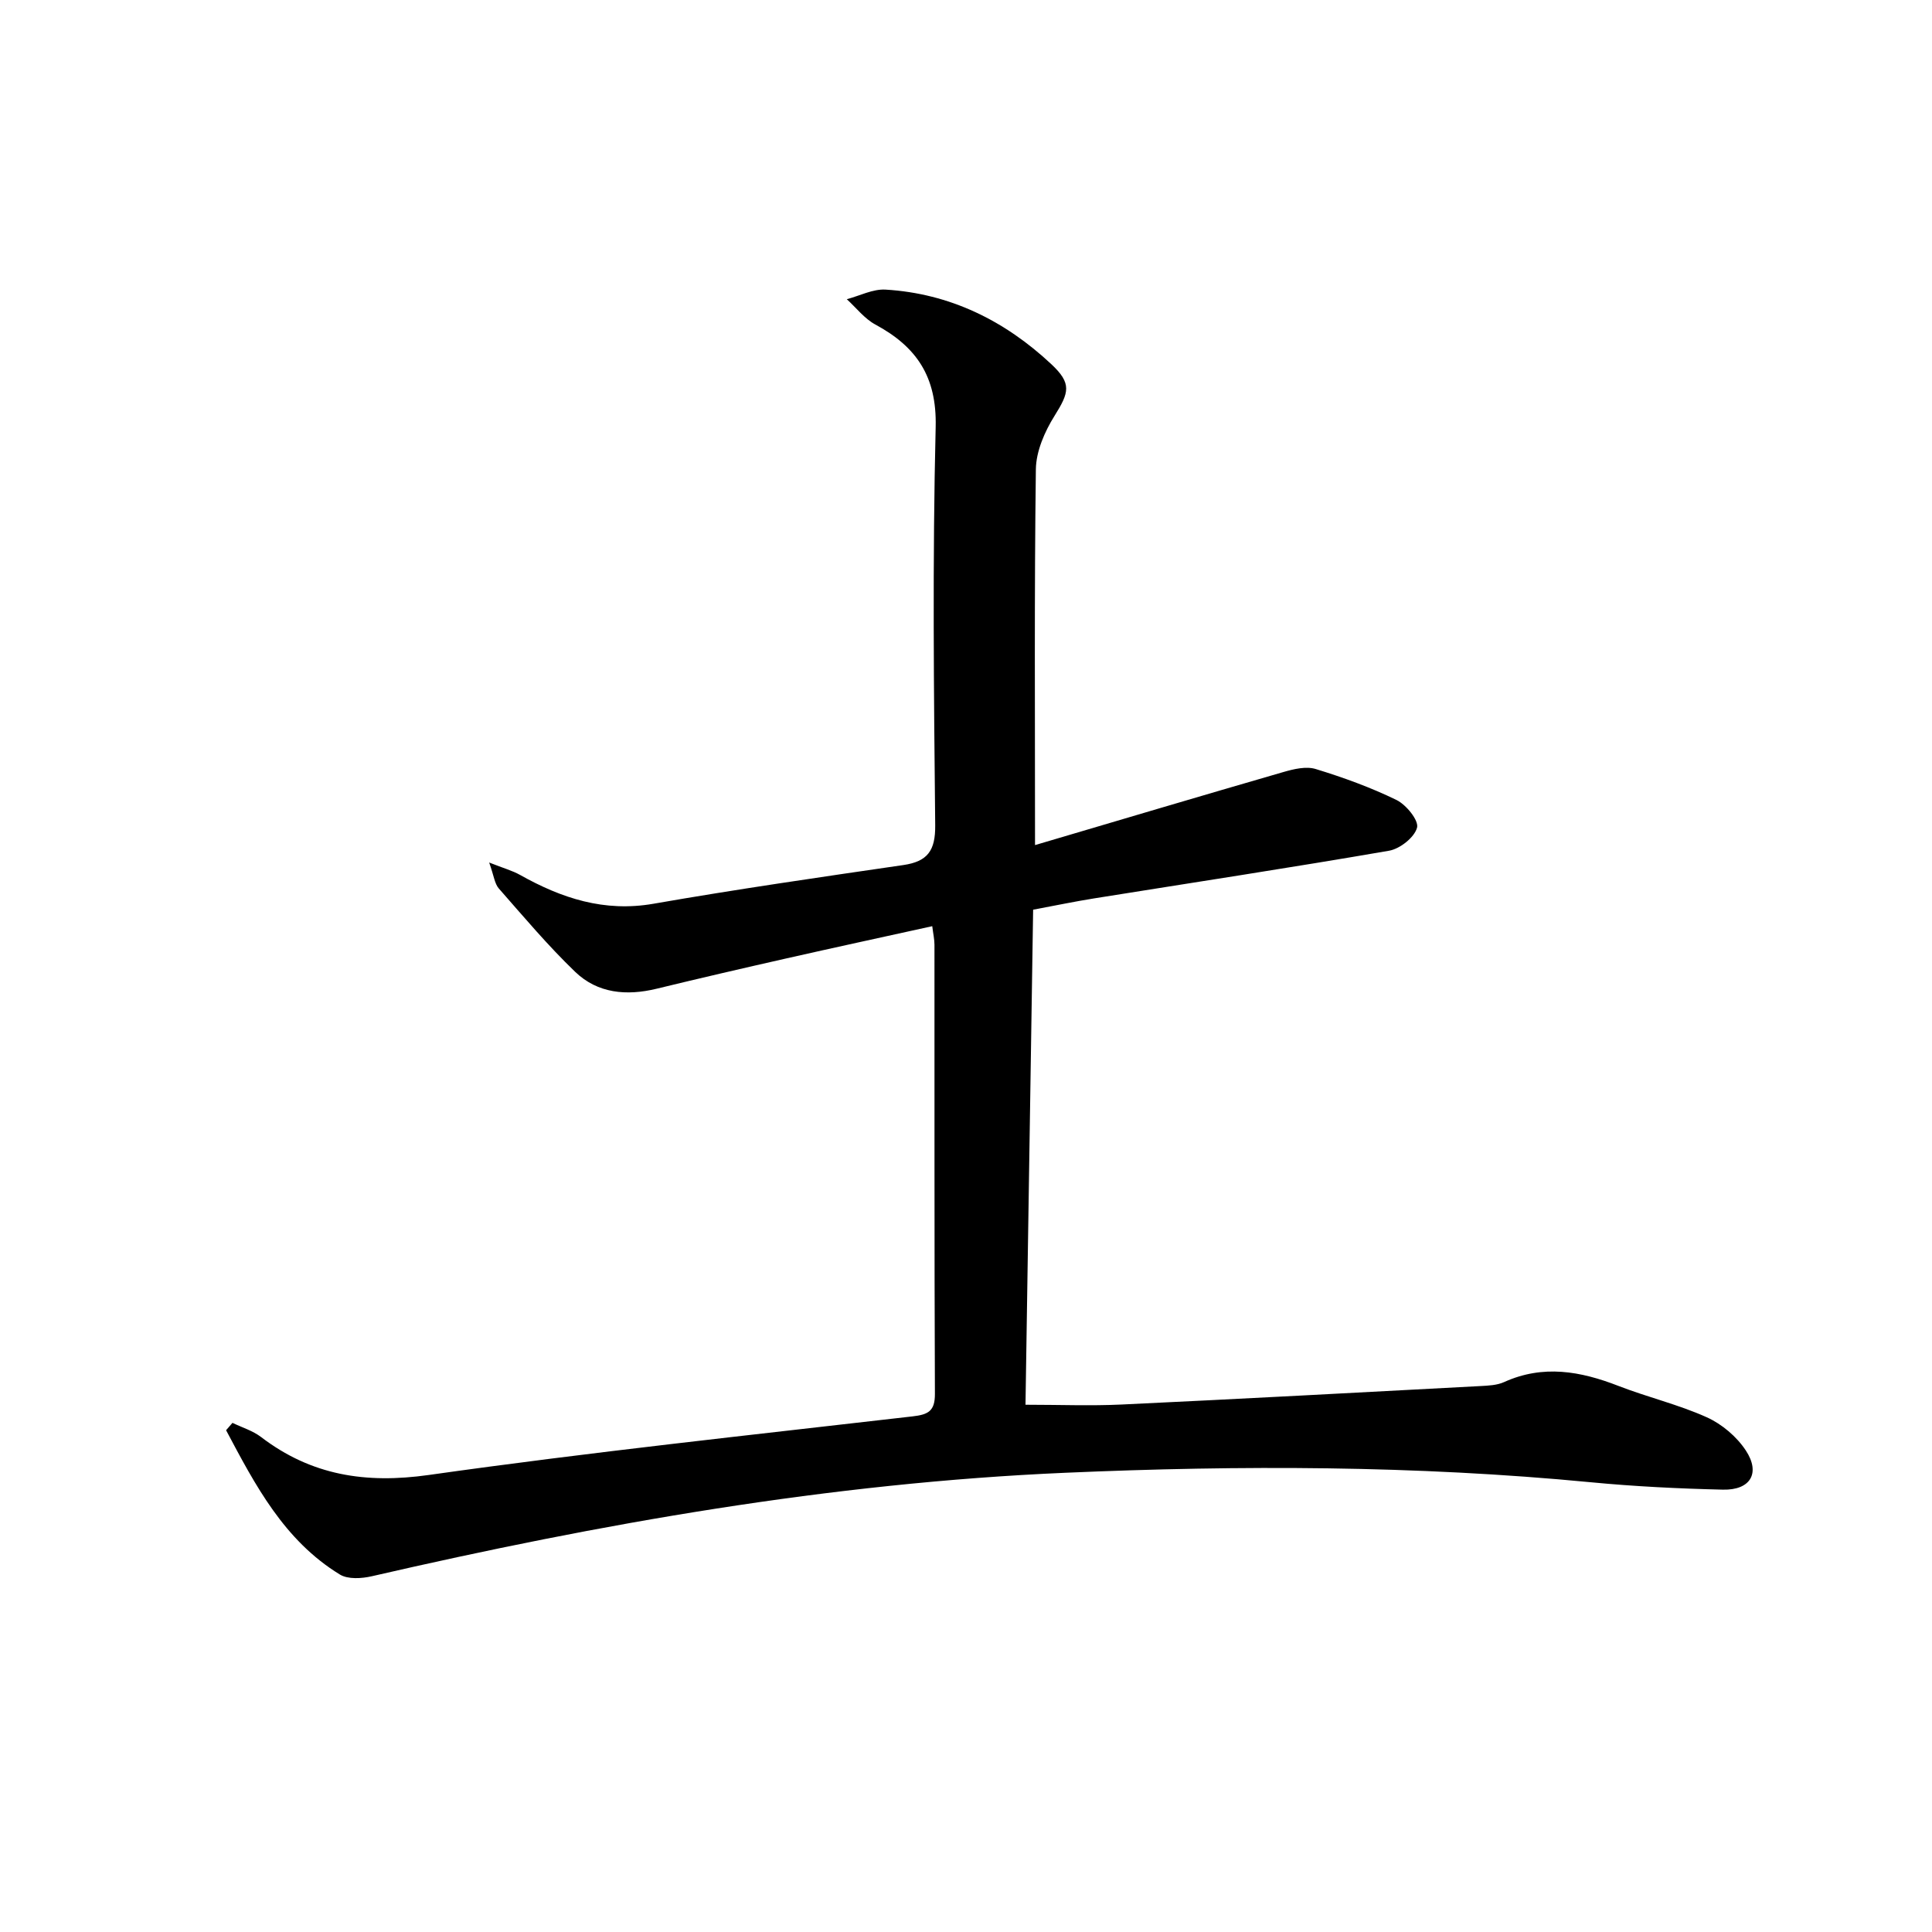 <?xml version="1.0" encoding="utf-8"?>
<!-- Generator: Adobe Illustrator 16.0.0, SVG Export Plug-In . SVG Version: 6.00 Build 0)  -->
<!DOCTYPE svg PUBLIC "-//W3C//DTD SVG 1.1//EN" "http://www.w3.org/Graphics/SVG/1.1/DTD/svg11.dtd">
<svg version="1.1" id="Layer_1" xmlns="http://www.w3.org/2000/svg" xmlns:xlink="http://www.w3.org/1999/xlink" x="0px" y="0px"
	 width="400px" height="400px" viewBox="0 0 400 400" enable-background="new 0 0 400 400" xml:space="preserve">
<g>
	<path fill-rule="evenodd" clip-rule="evenodd" d="M48.131,294.586c1.985,0.962,4.2,1.623,5.917,2.935
		c10.414,7.953,21.673,9.706,34.734,7.857c33.293-4.713,66.75-8.271,100.16-12.132c3.203-0.37,4.636-1.056,4.621-4.648
		c-0.128-30.998-0.07-61.996-0.092-92.994c0-1.118-0.259-2.237-0.458-3.848c-10.322,2.276-20.355,4.444-30.367,6.71
		c-8.918,2.018-17.827,4.083-26.712,6.241c-6.224,1.512-12.207,0.971-16.859-3.505c-5.611-5.399-10.658-11.395-15.805-17.258
		c-0.866-0.986-1.006-2.609-1.993-5.369c3.016,1.194,4.821,1.685,6.404,2.573c8.603,4.825,17.418,7.74,27.61,5.963
		c17.188-2.999,34.465-5.493,51.733-8.011c5.052-0.736,6.652-3.019,6.6-8.226c-0.278-27.496-0.573-55.006,0.096-82.488
		c0.254-10.421-3.964-16.594-12.489-21.193c-2.257-1.219-3.957-3.469-5.913-5.245c2.678-0.704,5.4-2.146,8.027-1.988
		c13.322,0.803,24.69,6.425,34.323,15.443c4.273,4.001,3.693,5.849,0.661,10.693c-2.038,3.255-3.816,7.333-3.865,11.067
		c-0.332,25.446-0.174,50.899-0.174,77.803c17.442-5.149,34.43-10.21,51.455-15.135c2.126-0.615,4.674-1.221,6.654-0.614
		c5.704,1.748,11.375,3.799,16.728,6.41c2.013,0.981,4.652,4.239,4.256,5.728c-0.536,2.016-3.535,4.387-5.794,4.777
		c-20.335,3.516-40.742,6.614-61.121,9.879c-3.939,0.631-7.85,1.45-12.57,2.33c-0.524,34.003-1.051,68.055-1.582,102.496
		c7.023,0,13.472,0.258,19.893-0.045c24.772-1.17,49.537-2.509,74.302-3.824c1.648-0.088,3.435-0.163,4.894-0.824
		c8.057-3.65,15.805-2.267,23.654,0.786c6.037,2.347,12.427,3.85,18.311,6.501c3.128,1.409,6.201,4.012,8.083,6.875
		c3.089,4.696,0.944,8.242-4.746,8.109c-9.142-0.213-18.301-0.662-27.402-1.536c-36.228-3.478-72.501-3.538-108.812-1.956
		c-48.589,2.116-96.23,10.533-143.513,21.421c-2.101,0.484-4.94,0.666-6.613-0.356c-11.562-7.071-17.532-18.526-23.56-29.877
		C47.247,295.604,47.689,295.095,48.131,294.586z"/>
</g>
</svg>

